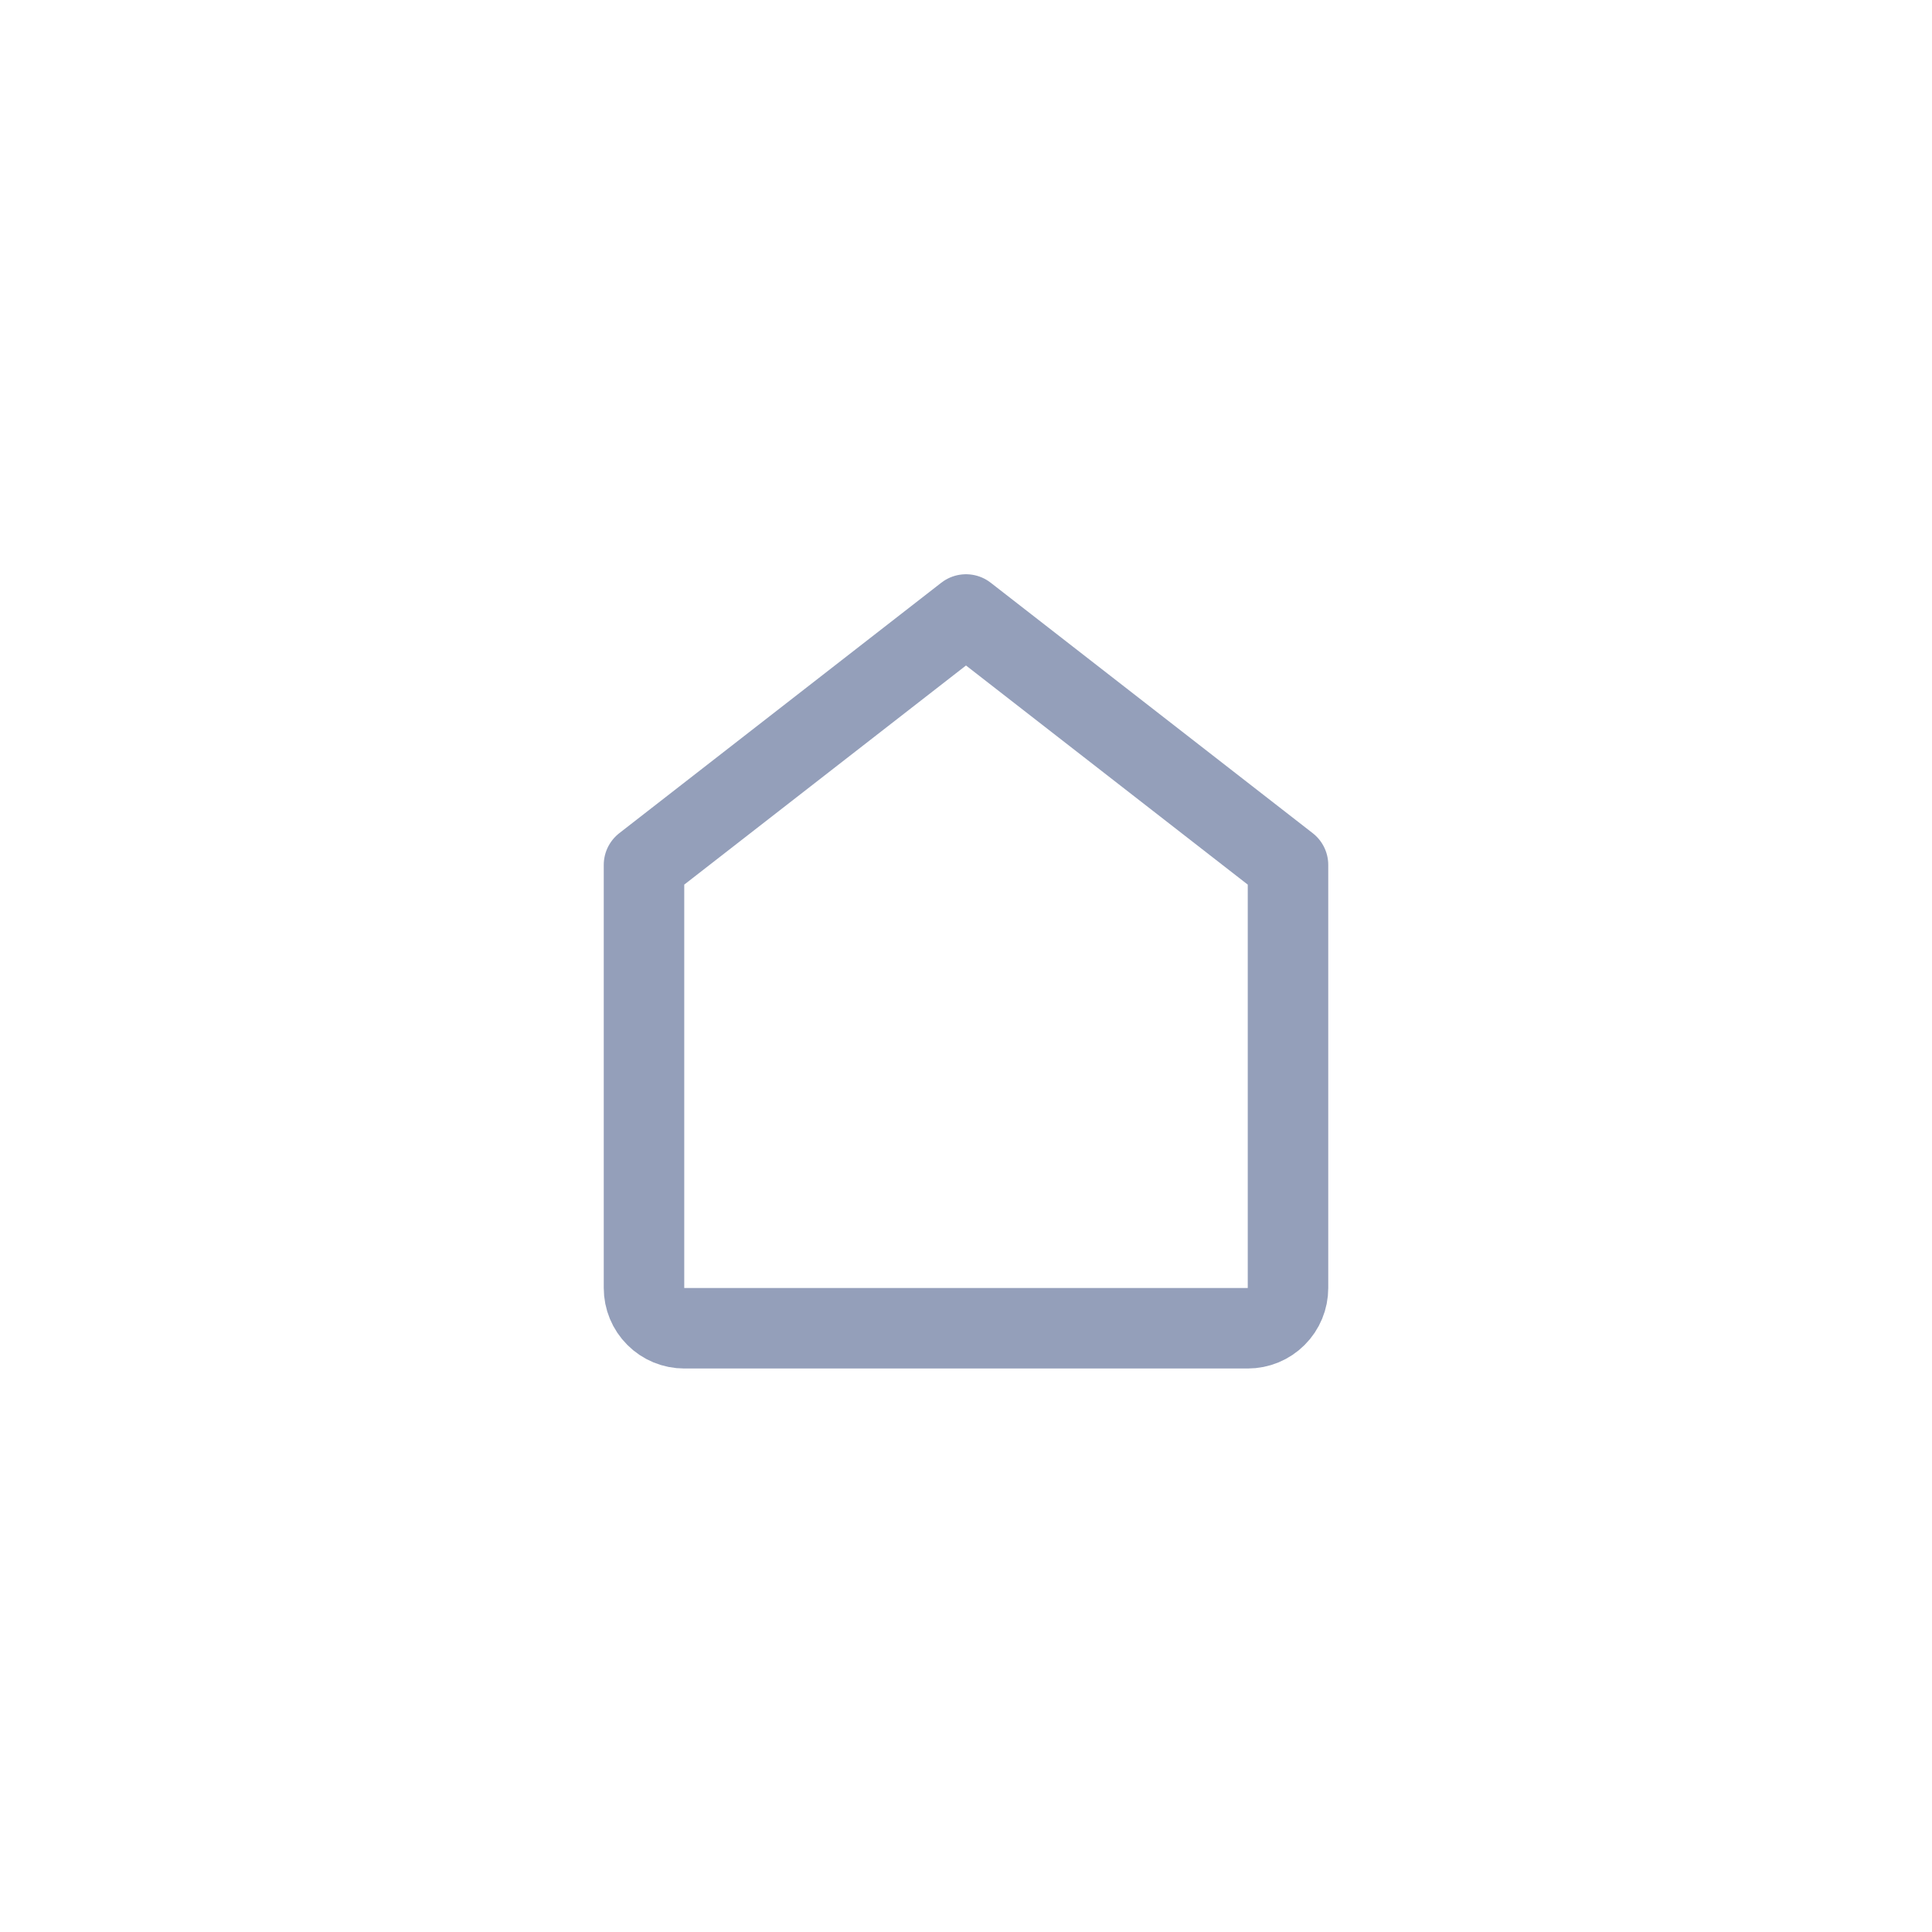 <?xml version="1.0" encoding="UTF-8"?> <svg xmlns="http://www.w3.org/2000/svg" width="48" height="48" viewBox="0 0 48 48" fill="none"><path d="M16 32V21.489L24 15.267L32 21.489V32C32 32.265 31.895 32.52 31.707 32.707C31.52 32.895 31.265 33 31 33H17C16.735 33 16.48 32.895 16.293 32.707C16.105 32.52 16 32.265 16 32Z" stroke="#949FBA" stroke-width="2" stroke-linecap="round" stroke-linejoin="round"></path></svg> 